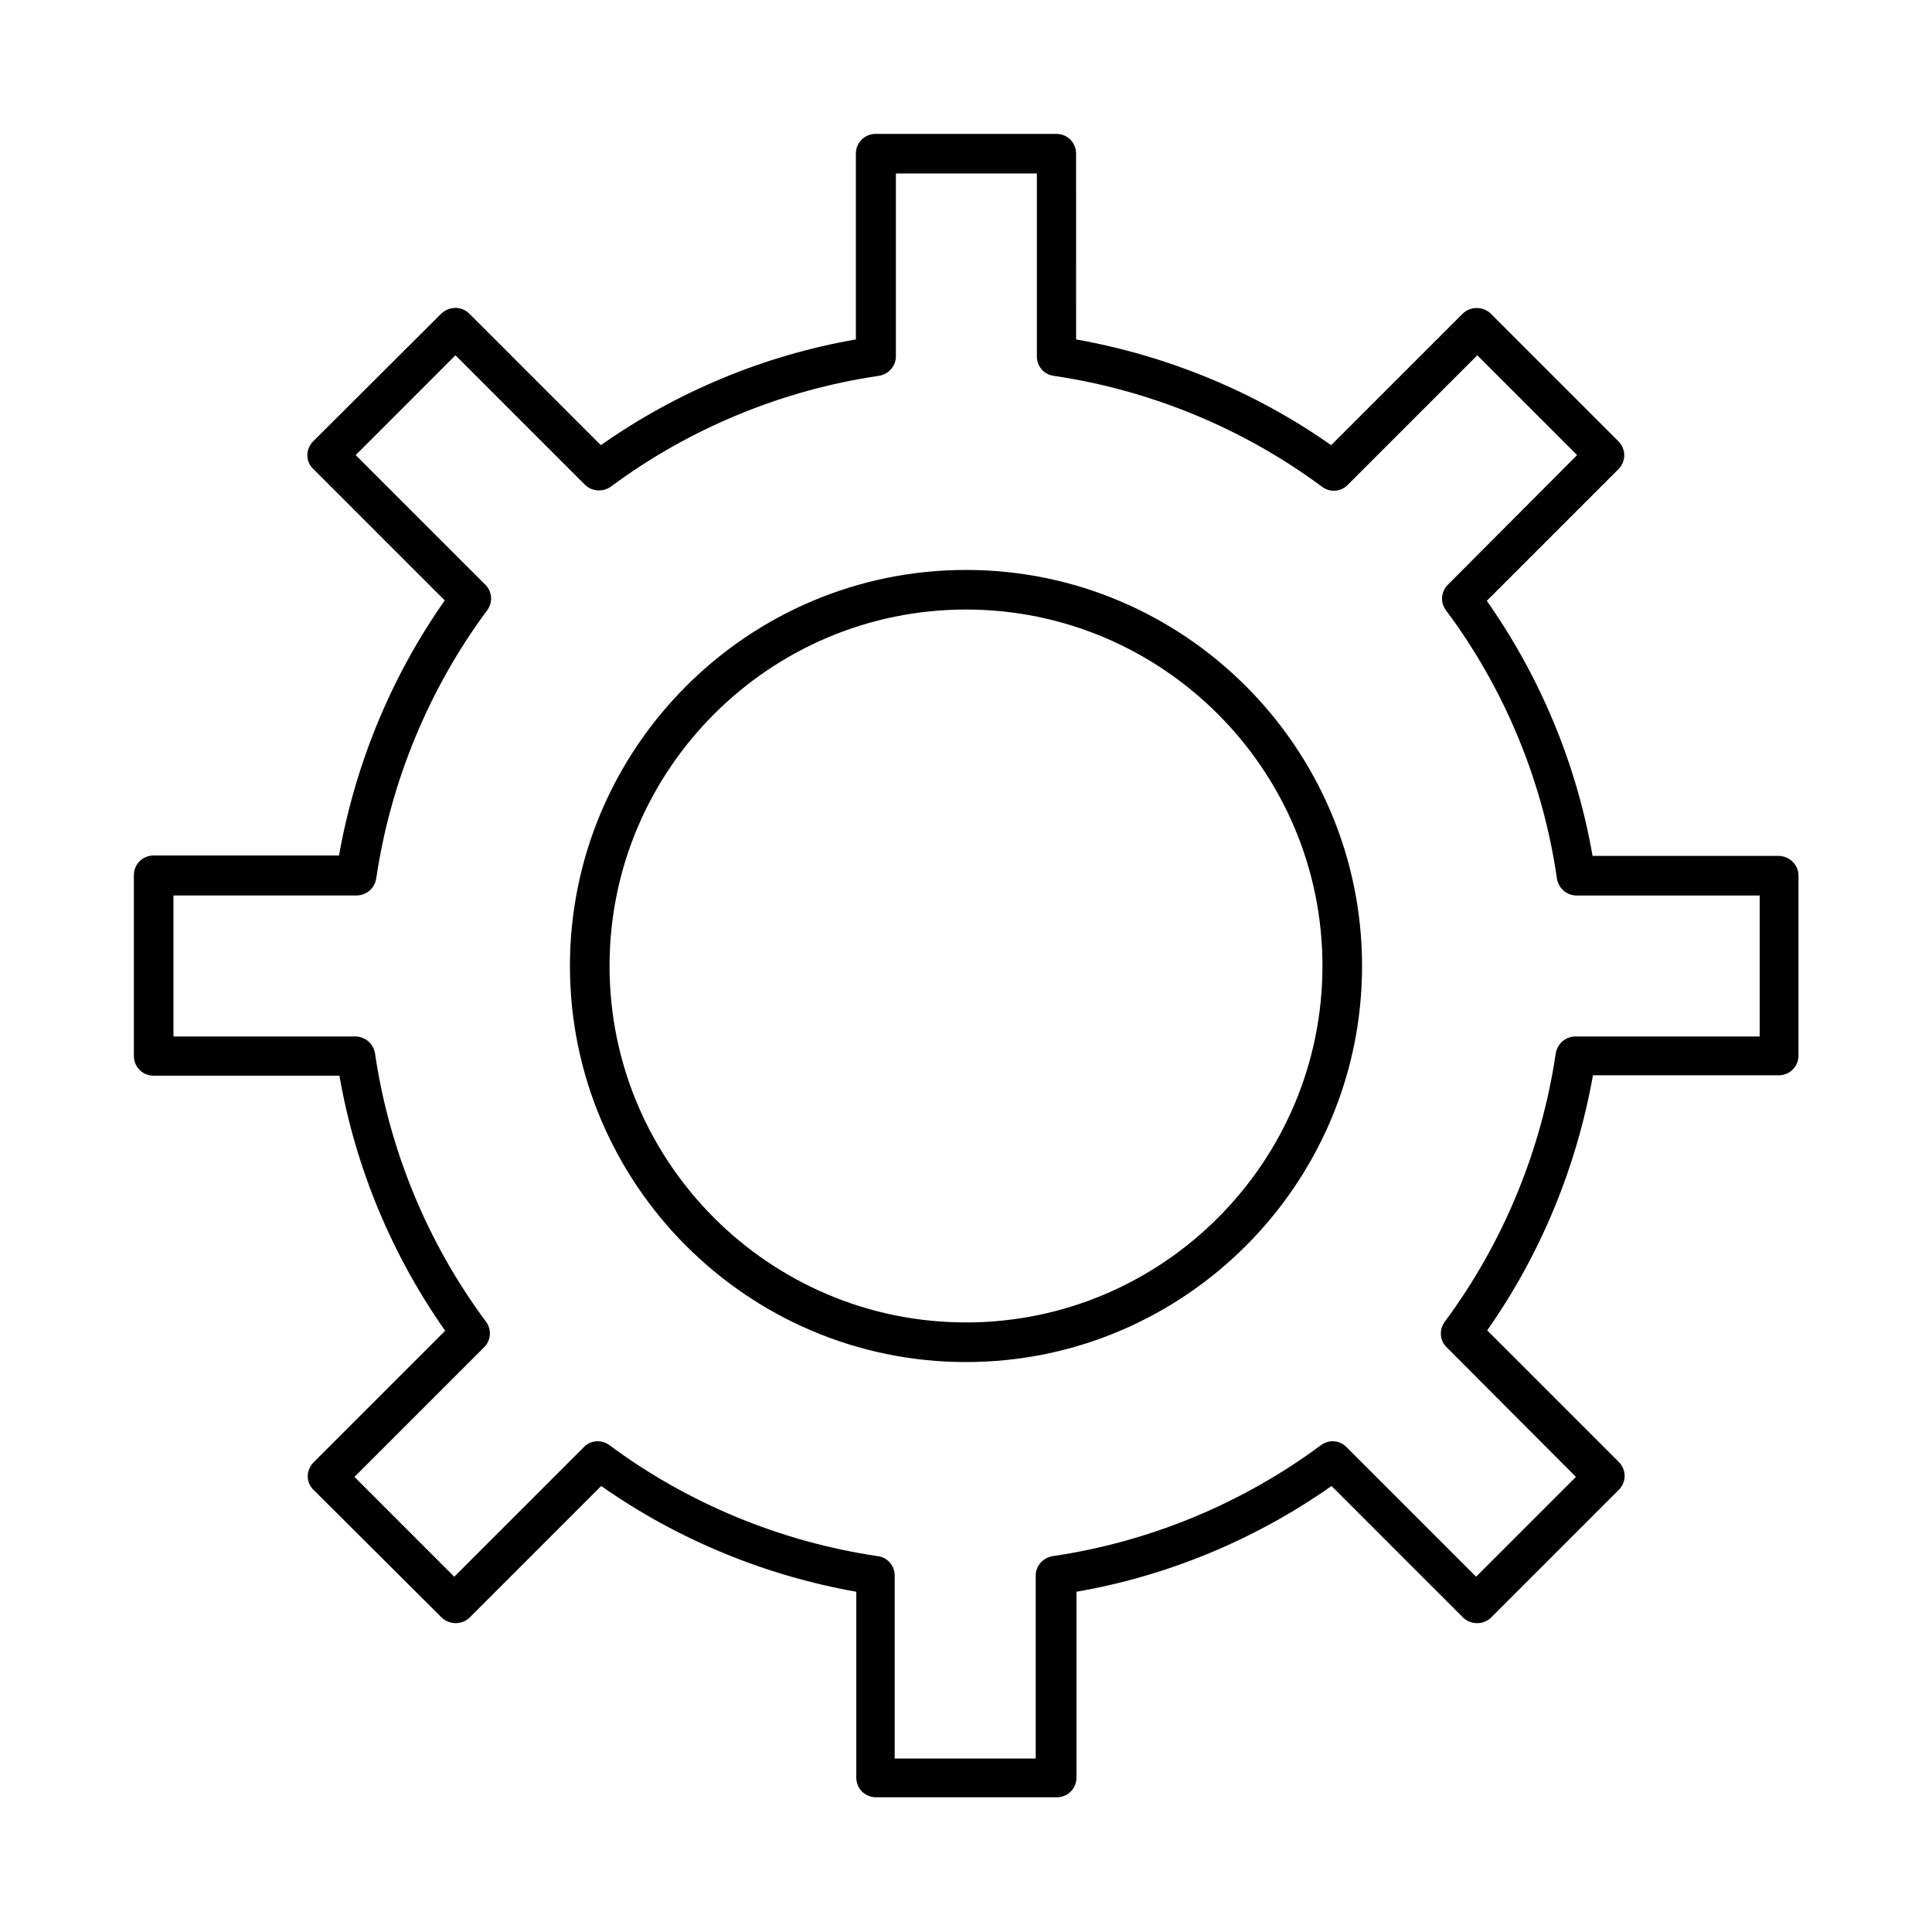 <?xml version="1.0" encoding="UTF-8"?>
<!-- Uploaded to: ICON Repo, www.iconrepo.com, Generator: ICON Repo Mixer Tools -->
<svg fill="#000000" width="800px" height="800px" version="1.1" viewBox="144 144 512 512" xmlns="http://www.w3.org/2000/svg">
 <g>
  <path d="m615.27 370.82h-49.227c-4.199-24.246-13.855-47.441-28.023-67.594l34.848-34.848c2.098-2.098 2.098-5.352 0-7.453l-33.797-33.797c-1.996-1.996-5.457-1.996-7.453 0l-34.848 34.848c-20.152-14.168-43.348-23.723-67.594-28.023l-0.004-49.227c0-2.938-2.309-5.246-5.246-5.246h-47.863c-2.938 0-5.246 2.309-5.246 5.246v49.227c-24.246 4.199-47.441 13.855-67.594 28.023l-34.848-34.848c-2.098-2.098-5.352-1.996-7.453 0l-33.902 33.797c-0.945 0.945-1.574 2.309-1.574 3.672 0 1.363 0.523 2.731 1.574 3.672l34.848 34.848c-14.168 20.152-23.723 43.348-28.023 67.594l-49.121 0.004c-2.938 0-5.246 2.309-5.246 5.246v47.863c0 2.938 2.309 5.246 5.246 5.246h49.227c4.199 24.246 13.855 47.441 28.023 67.594l-34.848 34.848c-0.945 0.945-1.574 2.309-1.574 3.672 0 1.363 0.523 2.731 1.574 3.672l33.902 33.797c2.098 1.996 5.352 1.996 7.453 0l34.848-34.848c20.152 14.168 43.348 23.723 67.594 28.023v49.227c0 2.938 2.309 5.246 5.246 5.246h47.863c2.938 0 5.246-2.309 5.246-5.246v-49.227c24.246-4.199 47.441-13.855 67.594-28.023l34.848 34.848c1.996 1.996 5.457 1.996 7.453 0l33.797-33.797c2.098-2.098 2.098-5.352 0-7.453l-34.848-34.848c14.168-20.152 23.723-43.348 28.023-67.594h49.227c2.938 0 5.246-2.309 5.246-5.246v-47.863c-0.102-2.723-2.41-5.031-5.348-5.031zm-5.25 47.859h-48.492c-2.625 0-4.828 1.891-5.246 4.512-3.777 25.609-13.961 50.277-29.391 71.059-1.574 2.098-1.363 5.039 0.523 6.824l34.219 34.32-26.449 26.449-34.32-34.32c-1.785-1.891-4.723-2.098-6.824-0.523-20.781 15.43-45.344 25.609-71.059 29.391-2.625 0.418-4.512 2.625-4.512 5.144v48.492h-37.367v-48.492c0-2.625-1.891-4.828-4.512-5.144-25.609-3.777-50.277-13.961-71.059-29.391-2.098-1.574-5.039-1.363-6.824 0.523l-34.32 34.32-26.449-26.449 34.32-34.32c1.891-1.891 2.098-4.723 0.523-6.824-15.43-20.781-25.609-45.344-29.391-71.059-0.418-2.625-2.625-4.512-5.246-4.512h-48.176v-37.367h48.492c2.625 0 4.828-1.891 5.246-4.512 3.777-25.609 13.961-50.277 29.391-71.059 1.574-2.098 1.363-5.039-0.523-6.824l-34.32-34.32 26.449-26.449 34.32 34.32c1.785 1.785 4.723 1.996 6.824 0.523 20.781-15.43 45.344-25.609 71.059-29.391 2.625-0.418 4.512-2.625 4.512-5.144v-48.484h37.367v48.492c0 2.625 1.891 4.828 4.512 5.144 25.609 3.777 50.277 13.961 71.059 29.391 2.098 1.574 5.039 1.363 6.824-0.523l34.32-34.32 26.449 26.449-34.219 34.32c-1.891 1.891-2.098 4.723-0.523 6.824 15.535 20.781 25.715 45.449 29.391 71.059 0.418 2.625 2.625 4.512 5.246 4.512h48.492v37.359z"/>
  <path d="m400 295.04c-57.832 0-104.96 47.129-104.96 104.96s47.129 104.96 104.96 104.96 104.96-47.129 104.96-104.96c-0.004-57.836-47.129-104.96-104.96-104.96zm0 199.42c-52.059 0-94.465-42.402-94.465-94.465 0-52.059 42.402-94.465 94.465-94.465 52.059 0 94.465 42.402 94.465 94.465-0.004 52.062-42.406 94.465-94.465 94.465z"/>
 </g>
</svg>